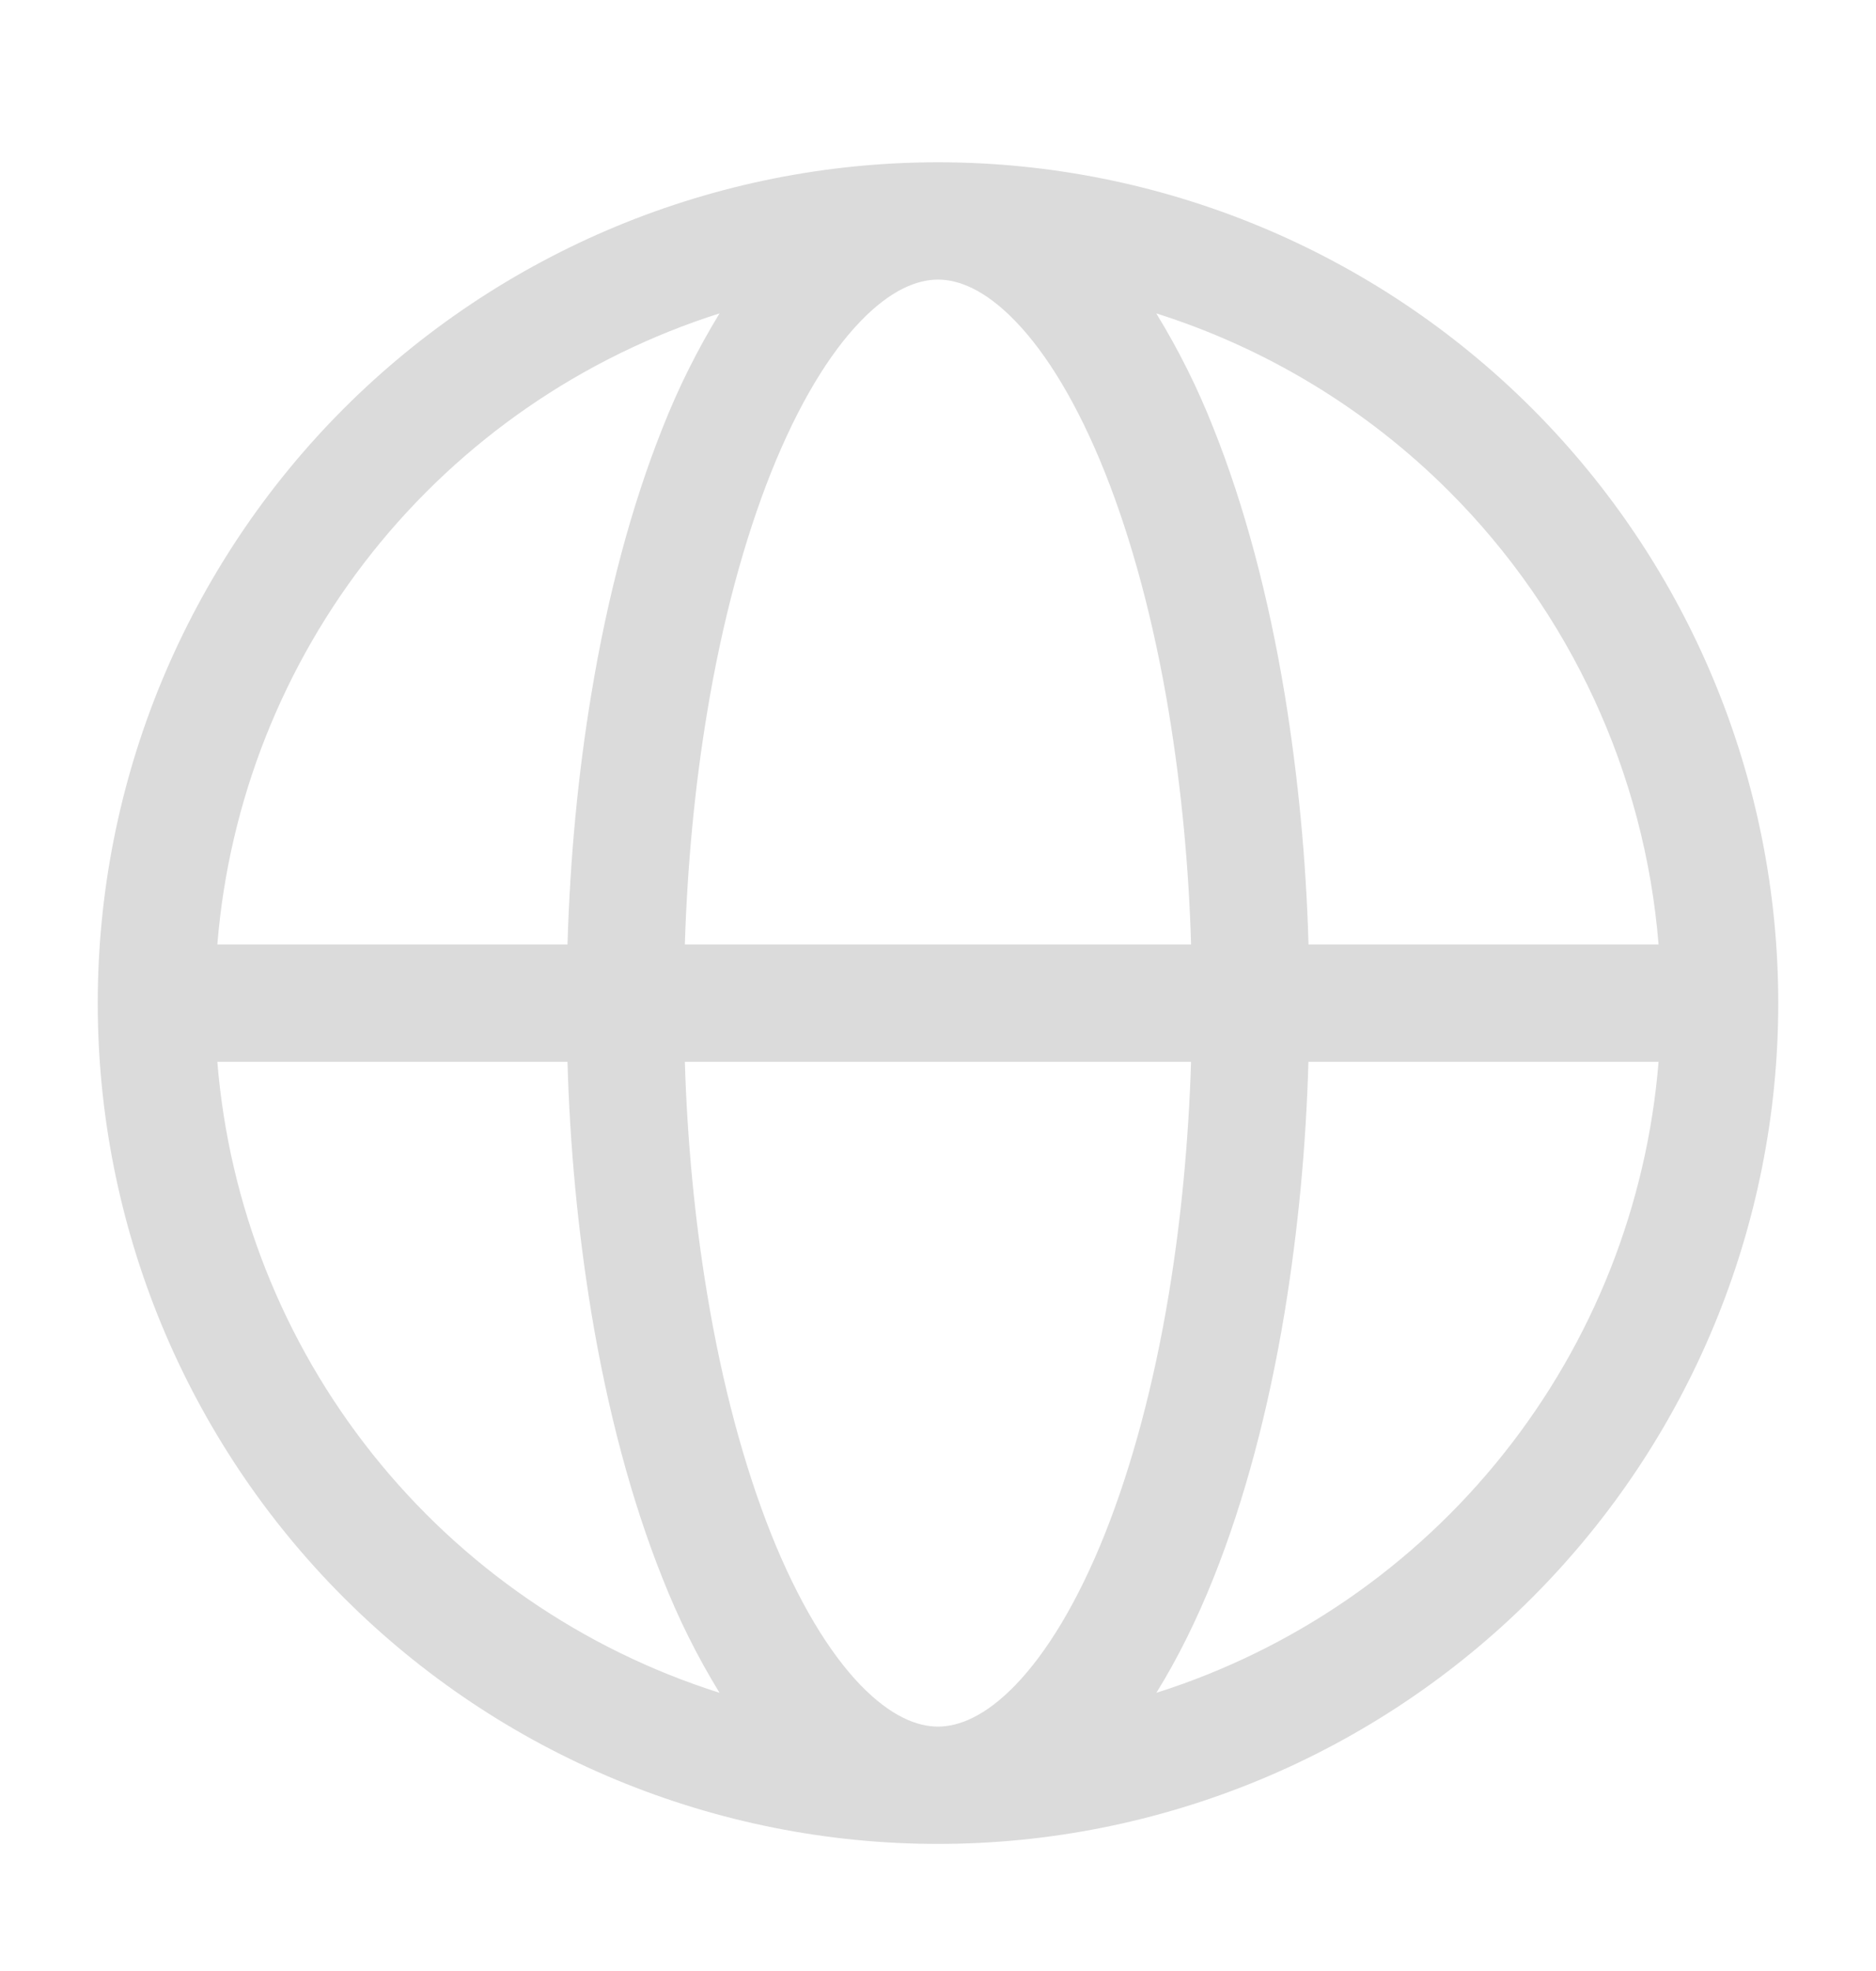 <?xml version="1.0" encoding="UTF-8"?> <svg xmlns="http://www.w3.org/2000/svg" width="20" height="21" viewBox="0 0 20 21" fill="none"><path fill-rule="evenodd" clip-rule="evenodd" d="M7.671 3.339C6.212 3.802 4.924 4.688 3.97 5.885C3.016 7.083 2.441 8.537 2.317 10.063H6.05C6.077 9.149 6.162 8.249 6.304 7.396C6.476 6.351 6.733 5.388 7.062 4.563C7.229 4.138 7.433 3.729 7.671 3.339ZM10 1.729C8.823 1.729 7.659 1.961 6.572 2.411C5.485 2.862 4.497 3.521 3.665 4.353C2.833 5.185 2.174 6.173 1.723 7.26C1.273 8.346 1.042 9.511 1.042 10.688C1.042 11.864 1.273 13.029 1.723 14.116C2.174 15.203 2.833 16.191 3.665 17.022C4.497 17.854 5.485 18.514 6.572 18.964C7.659 19.414 8.823 19.646 10 19.646C12.376 19.646 14.654 18.702 16.334 17.022C18.014 15.342 18.958 13.064 18.958 10.688C18.958 8.312 18.014 6.033 16.334 4.353C14.654 2.673 12.376 1.729 10 1.729ZM10 2.979C9.782 2.979 9.501 3.084 9.174 3.423C8.844 3.764 8.515 4.299 8.223 5.027C7.934 5.751 7.698 6.624 7.537 7.601C7.407 8.384 7.328 9.215 7.301 10.063H12.698C12.674 9.238 12.596 8.416 12.463 7.601C12.302 6.624 12.066 5.751 11.777 5.027C11.485 4.299 11.156 3.764 10.826 3.423C10.499 3.084 10.218 2.979 10 2.979ZM13.95 10.063C13.925 9.169 13.84 8.278 13.696 7.396C13.523 6.351 13.267 5.388 12.937 4.563C12.77 4.138 12.566 3.729 12.327 3.339C13.506 3.712 14.577 4.363 15.451 5.237C16.743 6.53 17.534 8.24 17.682 10.063H13.95ZM12.698 11.313H7.301C7.327 12.16 7.407 12.991 7.537 13.774C7.698 14.751 7.934 15.624 8.223 16.349C8.515 17.077 8.844 17.611 9.173 17.953C9.501 18.291 9.781 18.396 10 18.396C10.217 18.396 10.499 18.291 10.826 17.953C11.156 17.611 11.485 17.077 11.777 16.349C12.066 15.624 12.302 14.751 12.463 13.774C12.592 12.991 12.671 12.16 12.698 11.313ZM12.328 18.036C12.553 17.674 12.757 17.262 12.937 16.813C13.267 15.988 13.523 15.024 13.696 13.979C13.84 13.097 13.924 12.206 13.949 11.313H17.682C17.558 12.839 16.983 14.293 16.029 15.49C15.075 16.688 13.787 17.574 12.328 18.036ZM7.671 18.036C7.432 17.647 7.229 17.238 7.062 16.813C6.732 15.988 6.476 15.024 6.303 13.979C6.159 13.097 6.075 12.206 6.05 11.313H2.317C2.441 12.838 3.016 14.293 3.97 15.49C4.923 16.687 6.212 17.574 7.671 18.036Z" fill="#DBDBDB"></path></svg> 